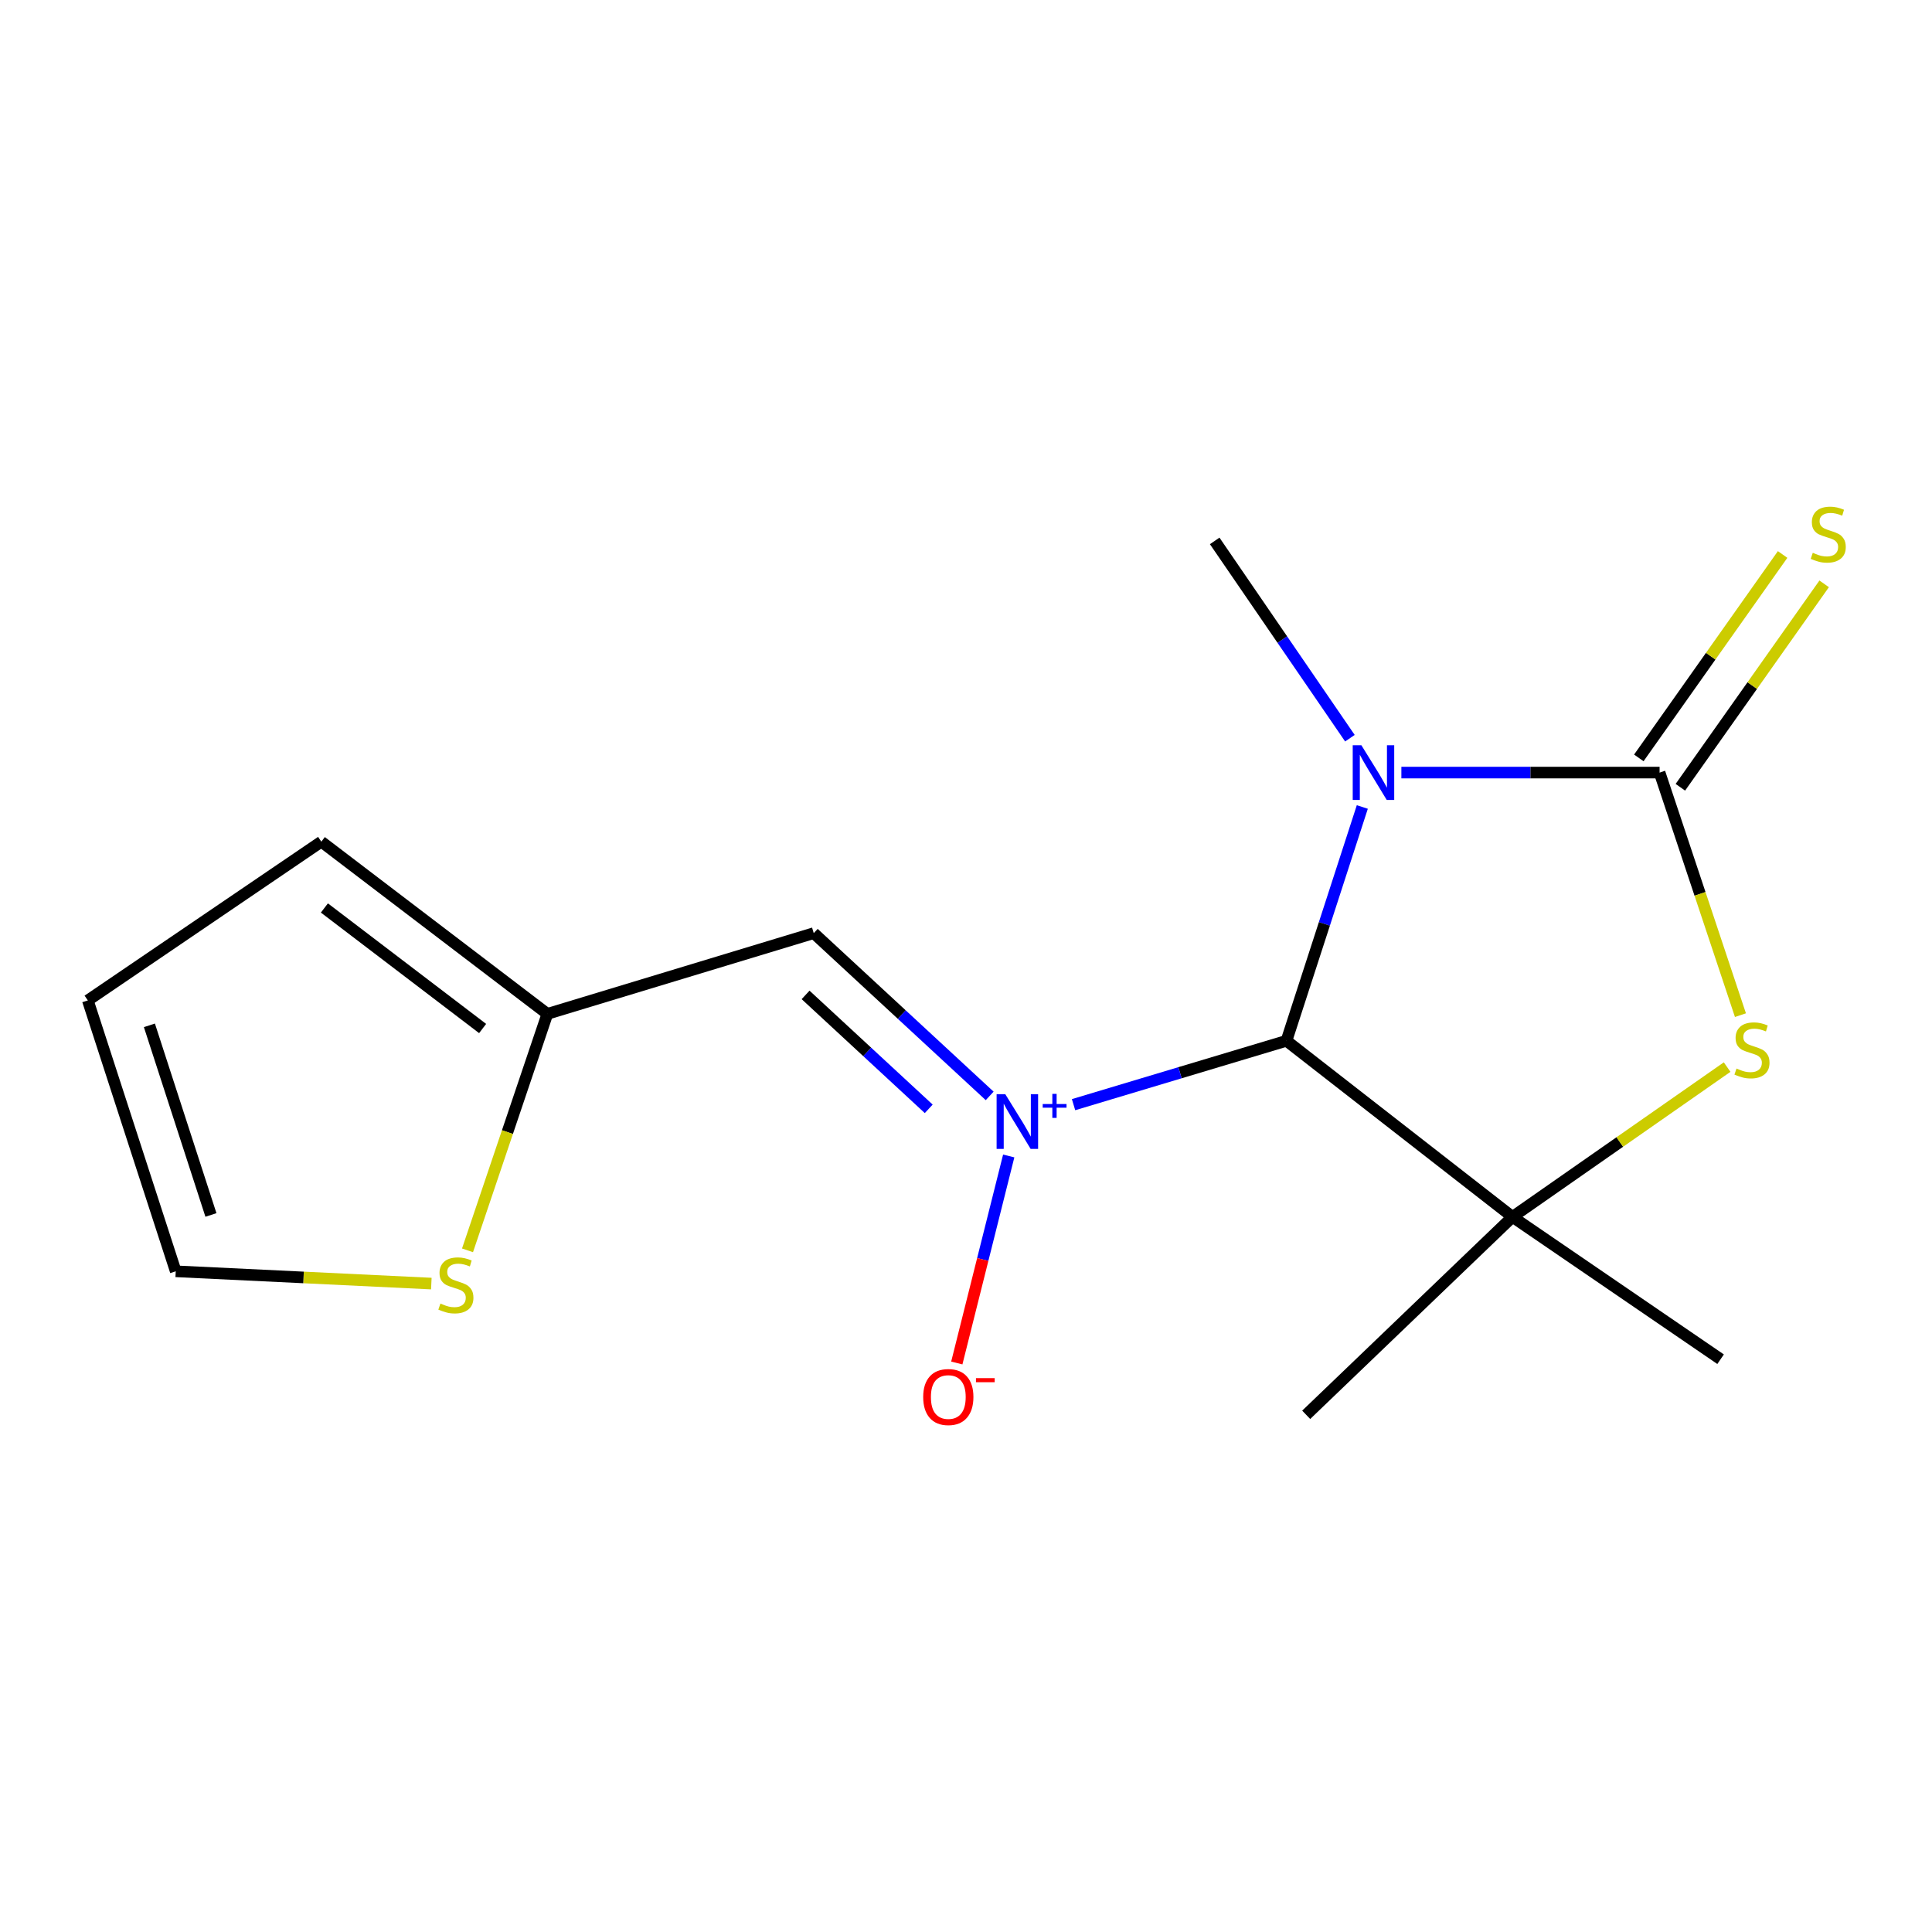 <?xml version='1.0' encoding='iso-8859-1'?>
<svg version='1.1' baseProfile='full'
              xmlns='http://www.w3.org/2000/svg'
                      xmlns:rdkit='http://www.rdkit.org/xml'
                      xmlns:xlink='http://www.w3.org/1999/xlink'
                  xml:space='preserve'
width='1000px' height='1000px' viewBox='0 0 1000 1000'>
<!-- END OF HEADER -->
<rect style='opacity:1.0;fill:#FFFFFF;stroke:none' width='1000' height='1000' x='0' y='0'> </rect>
<path class='bond-0' d='M 705.129,417.697 L 685.5,478.203' style='fill:none;fill-rule:evenodd;stroke:#0000FF;stroke-width:6px;stroke-linecap:butt;stroke-linejoin:miter;stroke-opacity:1' />
<path class='bond-0' d='M 685.5,478.203 L 665.872,538.708' style='fill:none;fill-rule:evenodd;stroke:#000000;stroke-width:6px;stroke-linecap:butt;stroke-linejoin:miter;stroke-opacity:1' />
<path class='bond-2' d='M 725.349,399.888 L 792.176,399.888' style='fill:none;fill-rule:evenodd;stroke:#0000FF;stroke-width:6px;stroke-linecap:butt;stroke-linejoin:miter;stroke-opacity:1' />
<path class='bond-2' d='M 792.176,399.888 L 859.002,399.888' style='fill:none;fill-rule:evenodd;stroke:#000000;stroke-width:6px;stroke-linecap:butt;stroke-linejoin:miter;stroke-opacity:1' />
<path class='bond-13' d='M 698.711,382.094 L 663.717,331.033' style='fill:none;fill-rule:evenodd;stroke:#0000FF;stroke-width:6px;stroke-linecap:butt;stroke-linejoin:miter;stroke-opacity:1' />
<path class='bond-13' d='M 663.717,331.033 L 628.723,279.972' style='fill:none;fill-rule:evenodd;stroke:#000000;stroke-width:6px;stroke-linecap:butt;stroke-linejoin:miter;stroke-opacity:1' />
<path class='bond-1' d='M 665.872,538.708 L 610.768,555.239' style='fill:none;fill-rule:evenodd;stroke:#000000;stroke-width:6px;stroke-linecap:butt;stroke-linejoin:miter;stroke-opacity:1' />
<path class='bond-1' d='M 610.768,555.239 L 555.664,571.771' style='fill:none;fill-rule:evenodd;stroke:#0000FF;stroke-width:6px;stroke-linecap:butt;stroke-linejoin:miter;stroke-opacity:1' />
<path class='bond-3' d='M 665.872,538.708 L 782.862,629.86' style='fill:none;fill-rule:evenodd;stroke:#000000;stroke-width:6px;stroke-linecap:butt;stroke-linejoin:miter;stroke-opacity:1' />
<path class='bond-5' d='M 512.254,567.238 L 466.725,525.115' style='fill:none;fill-rule:evenodd;stroke:#0000FF;stroke-width:6px;stroke-linecap:butt;stroke-linejoin:miter;stroke-opacity:1' />
<path class='bond-5' d='M 466.725,525.115 L 421.196,482.993' style='fill:none;fill-rule:evenodd;stroke:#000000;stroke-width:6px;stroke-linecap:butt;stroke-linejoin:miter;stroke-opacity:1' />
<path class='bond-5' d='M 480.711,573.933 L 448.84,544.447' style='fill:none;fill-rule:evenodd;stroke:#0000FF;stroke-width:6px;stroke-linecap:butt;stroke-linejoin:miter;stroke-opacity:1' />
<path class='bond-5' d='M 448.84,544.447 L 416.97,514.961' style='fill:none;fill-rule:evenodd;stroke:#000000;stroke-width:6px;stroke-linecap:butt;stroke-linejoin:miter;stroke-opacity:1' />
<path class='bond-8' d='M 522.111,598.328 L 508.674,651.905' style='fill:none;fill-rule:evenodd;stroke:#0000FF;stroke-width:6px;stroke-linecap:butt;stroke-linejoin:miter;stroke-opacity:1' />
<path class='bond-8' d='M 508.674,651.905 L 495.237,705.483' style='fill:none;fill-rule:evenodd;stroke:#FF0000;stroke-width:6px;stroke-linecap:butt;stroke-linejoin:miter;stroke-opacity:1' />
<path class='bond-4' d='M 859.002,399.888 L 879.927,462.667' style='fill:none;fill-rule:evenodd;stroke:#000000;stroke-width:6px;stroke-linecap:butt;stroke-linejoin:miter;stroke-opacity:1' />
<path class='bond-4' d='M 879.927,462.667 L 900.851,525.446' style='fill:none;fill-rule:evenodd;stroke:#CCCC00;stroke-width:6px;stroke-linecap:butt;stroke-linejoin:miter;stroke-opacity:1' />
<path class='bond-7' d='M 869.755,407.489 L 906.97,354.843' style='fill:none;fill-rule:evenodd;stroke:#000000;stroke-width:6px;stroke-linecap:butt;stroke-linejoin:miter;stroke-opacity:1' />
<path class='bond-7' d='M 906.97,354.843 L 944.184,302.196' style='fill:none;fill-rule:evenodd;stroke:#CCCC00;stroke-width:6px;stroke-linecap:butt;stroke-linejoin:miter;stroke-opacity:1' />
<path class='bond-7' d='M 848.25,392.288 L 885.464,339.641' style='fill:none;fill-rule:evenodd;stroke:#000000;stroke-width:6px;stroke-linecap:butt;stroke-linejoin:miter;stroke-opacity:1' />
<path class='bond-7' d='M 885.464,339.641 L 922.678,286.995' style='fill:none;fill-rule:evenodd;stroke:#CCCC00;stroke-width:6px;stroke-linecap:butt;stroke-linejoin:miter;stroke-opacity:1' />
<path class='bond-14' d='M 782.862,629.86 L 890.576,703.528' style='fill:none;fill-rule:evenodd;stroke:#000000;stroke-width:6px;stroke-linecap:butt;stroke-linejoin:miter;stroke-opacity:1' />
<path class='bond-15' d='M 782.862,629.86 L 676.084,732.307' style='fill:none;fill-rule:evenodd;stroke:#000000;stroke-width:6px;stroke-linecap:butt;stroke-linejoin:miter;stroke-opacity:1' />
<path class='bond-16' d='M 782.862,629.86 L 838.41,591.091' style='fill:none;fill-rule:evenodd;stroke:#000000;stroke-width:6px;stroke-linecap:butt;stroke-linejoin:miter;stroke-opacity:1' />
<path class='bond-16' d='M 838.41,591.091 L 893.958,552.321' style='fill:none;fill-rule:evenodd;stroke:#CCCC00;stroke-width:6px;stroke-linecap:butt;stroke-linejoin:miter;stroke-opacity:1' />
<path class='bond-6' d='M 421.196,482.993 L 283.312,524.78' style='fill:none;fill-rule:evenodd;stroke:#000000;stroke-width:6px;stroke-linecap:butt;stroke-linejoin:miter;stroke-opacity:1' />
<path class='bond-9' d='M 283.312,524.78 L 262.648,585.975' style='fill:none;fill-rule:evenodd;stroke:#000000;stroke-width:6px;stroke-linecap:butt;stroke-linejoin:miter;stroke-opacity:1' />
<path class='bond-9' d='M 262.648,585.975 L 241.984,647.17' style='fill:none;fill-rule:evenodd;stroke:#CCCC00;stroke-width:6px;stroke-linecap:butt;stroke-linejoin:miter;stroke-opacity:1' />
<path class='bond-11' d='M 283.312,524.78 L 166.322,435.647' style='fill:none;fill-rule:evenodd;stroke:#000000;stroke-width:6px;stroke-linecap:butt;stroke-linejoin:miter;stroke-opacity:1' />
<path class='bond-11' d='M 249.803,532.358 L 167.91,469.965' style='fill:none;fill-rule:evenodd;stroke:#000000;stroke-width:6px;stroke-linecap:butt;stroke-linejoin:miter;stroke-opacity:1' />
<path class='bond-10' d='M 223.257,664.379 L 157.107,661.202' style='fill:none;fill-rule:evenodd;stroke:#CCCC00;stroke-width:6px;stroke-linecap:butt;stroke-linejoin:miter;stroke-opacity:1' />
<path class='bond-10' d='M 157.107,661.202 L 90.957,658.025' style='fill:none;fill-rule:evenodd;stroke:#000000;stroke-width:6px;stroke-linecap:butt;stroke-linejoin:miter;stroke-opacity:1' />
<path class='bond-17' d='M 90.957,658.025 L 45.455,517.815' style='fill:none;fill-rule:evenodd;stroke:#000000;stroke-width:6px;stroke-linecap:butt;stroke-linejoin:miter;stroke-opacity:1' />
<path class='bond-17' d='M 109.182,628.864 L 77.33,530.717' style='fill:none;fill-rule:evenodd;stroke:#000000;stroke-width:6px;stroke-linecap:butt;stroke-linejoin:miter;stroke-opacity:1' />
<path class='bond-12' d='M 166.322,435.647 L 45.455,517.815' style='fill:none;fill-rule:evenodd;stroke:#000000;stroke-width:6px;stroke-linecap:butt;stroke-linejoin:miter;stroke-opacity:1' />
<path  class='atom-0' d='M 704.646 385.728
L 713.926 400.728
Q 714.846 402.208, 716.326 404.888
Q 717.806 407.568, 717.886 407.728
L 717.886 385.728
L 721.646 385.728
L 721.646 414.048
L 717.766 414.048
L 707.806 397.648
Q 706.646 395.728, 705.406 393.528
Q 704.206 391.328, 703.846 390.648
L 703.846 414.048
L 700.166 414.048
L 700.166 385.728
L 704.646 385.728
' fill='#0000FF'/>
<path  class='atom-2' d='M 520.324 566.335
L 529.604 581.335
Q 530.524 582.815, 532.004 585.495
Q 533.484 588.175, 533.564 588.335
L 533.564 566.335
L 537.324 566.335
L 537.324 594.655
L 533.444 594.655
L 523.484 578.255
Q 522.324 576.335, 521.084 574.135
Q 519.884 571.935, 519.524 571.255
L 519.524 594.655
L 515.844 594.655
L 515.844 566.335
L 520.324 566.335
' fill='#0000FF'/>
<path  class='atom-2' d='M 539.7 571.44
L 544.689 571.44
L 544.689 566.186
L 546.907 566.186
L 546.907 571.44
L 552.029 571.44
L 552.029 573.34
L 546.907 573.34
L 546.907 578.62
L 544.689 578.62
L 544.689 573.34
L 539.7 573.34
L 539.7 571.44
' fill='#0000FF'/>
<path  class='atom-5' d='M 898.817 553.066
Q 899.137 553.186, 900.457 553.746
Q 901.777 554.306, 903.217 554.666
Q 904.697 554.986, 906.137 554.986
Q 908.817 554.986, 910.377 553.706
Q 911.937 552.386, 911.937 550.106
Q 911.937 548.546, 911.137 547.586
Q 910.377 546.626, 909.177 546.106
Q 907.977 545.586, 905.977 544.986
Q 903.457 544.226, 901.937 543.506
Q 900.457 542.786, 899.377 541.266
Q 898.337 539.746, 898.337 537.186
Q 898.337 533.626, 900.737 531.426
Q 903.177 529.226, 907.977 529.226
Q 911.257 529.226, 914.977 530.786
L 914.057 533.866
Q 910.657 532.466, 908.097 532.466
Q 905.337 532.466, 903.817 533.626
Q 902.297 534.746, 902.337 536.706
Q 902.337 538.226, 903.097 539.146
Q 903.897 540.066, 905.017 540.586
Q 906.177 541.106, 908.097 541.706
Q 910.657 542.506, 912.177 543.306
Q 913.697 544.106, 914.777 545.746
Q 915.897 547.346, 915.897 550.106
Q 915.897 554.026, 913.257 556.146
Q 910.657 558.226, 906.297 558.226
Q 903.777 558.226, 901.857 557.666
Q 899.977 557.146, 897.737 556.226
L 898.817 553.066
' fill='#CCCC00'/>
<path  class='atom-8' d='M 938.292 286.122
Q 938.612 286.242, 939.932 286.802
Q 941.252 287.362, 942.692 287.722
Q 944.172 288.042, 945.612 288.042
Q 948.292 288.042, 949.852 286.762
Q 951.412 285.442, 951.412 283.162
Q 951.412 281.602, 950.612 280.642
Q 949.852 279.682, 948.652 279.162
Q 947.452 278.642, 945.452 278.042
Q 942.932 277.282, 941.412 276.562
Q 939.932 275.842, 938.852 274.322
Q 937.812 272.802, 937.812 270.242
Q 937.812 266.682, 940.212 264.482
Q 942.652 262.282, 947.452 262.282
Q 950.732 262.282, 954.452 263.842
L 953.532 266.922
Q 950.132 265.522, 947.572 265.522
Q 944.812 265.522, 943.292 266.682
Q 941.772 267.802, 941.812 269.762
Q 941.812 271.282, 942.572 272.202
Q 943.372 273.122, 944.492 273.642
Q 945.652 274.162, 947.572 274.762
Q 950.132 275.562, 951.652 276.362
Q 953.172 277.162, 954.252 278.802
Q 955.372 280.402, 955.372 283.162
Q 955.372 287.082, 952.732 289.202
Q 950.132 291.282, 945.772 291.282
Q 943.252 291.282, 941.332 290.722
Q 939.452 290.202, 937.212 289.282
L 938.292 286.122
' fill='#CCCC00'/>
<path  class='atom-9' d='M 477.84 723.096
Q 477.84 716.296, 481.2 712.496
Q 484.56 708.696, 490.84 708.696
Q 497.12 708.696, 500.48 712.496
Q 503.84 716.296, 503.84 723.096
Q 503.84 729.976, 500.44 733.896
Q 497.04 737.776, 490.84 737.776
Q 484.6 737.776, 481.2 733.896
Q 477.84 730.016, 477.84 723.096
M 490.84 734.576
Q 495.16 734.576, 497.48 731.696
Q 499.84 728.776, 499.84 723.096
Q 499.84 717.536, 497.48 714.736
Q 495.16 711.896, 490.84 711.896
Q 486.52 711.896, 484.16 714.696
Q 481.84 717.496, 481.84 723.096
Q 481.84 728.816, 484.16 731.696
Q 486.52 734.576, 490.84 734.576
' fill='#FF0000'/>
<path  class='atom-9' d='M 505.16 713.319
L 514.849 713.319
L 514.849 715.431
L 505.16 715.431
L 505.16 713.319
' fill='#FF0000'/>
<path  class='atom-10' d='M 227.966 674.709
Q 228.286 674.829, 229.606 675.389
Q 230.926 675.949, 232.366 676.309
Q 233.846 676.629, 235.286 676.629
Q 237.966 676.629, 239.526 675.349
Q 241.086 674.029, 241.086 671.749
Q 241.086 670.189, 240.286 669.229
Q 239.526 668.269, 238.326 667.749
Q 237.126 667.229, 235.126 666.629
Q 232.606 665.869, 231.086 665.149
Q 229.606 664.429, 228.526 662.909
Q 227.486 661.389, 227.486 658.829
Q 227.486 655.269, 229.886 653.069
Q 232.326 650.869, 237.126 650.869
Q 240.406 650.869, 244.126 652.429
L 243.206 655.509
Q 239.806 654.109, 237.246 654.109
Q 234.486 654.109, 232.966 655.269
Q 231.446 656.389, 231.486 658.349
Q 231.486 659.869, 232.246 660.789
Q 233.046 661.709, 234.166 662.229
Q 235.326 662.749, 237.246 663.349
Q 239.806 664.149, 241.326 664.949
Q 242.846 665.749, 243.926 667.389
Q 245.046 668.989, 245.046 671.749
Q 245.046 675.669, 242.406 677.789
Q 239.806 679.869, 235.446 679.869
Q 232.926 679.869, 231.006 679.309
Q 229.126 678.789, 226.886 677.869
L 227.966 674.709
' fill='#CCCC00'/>
</svg>
